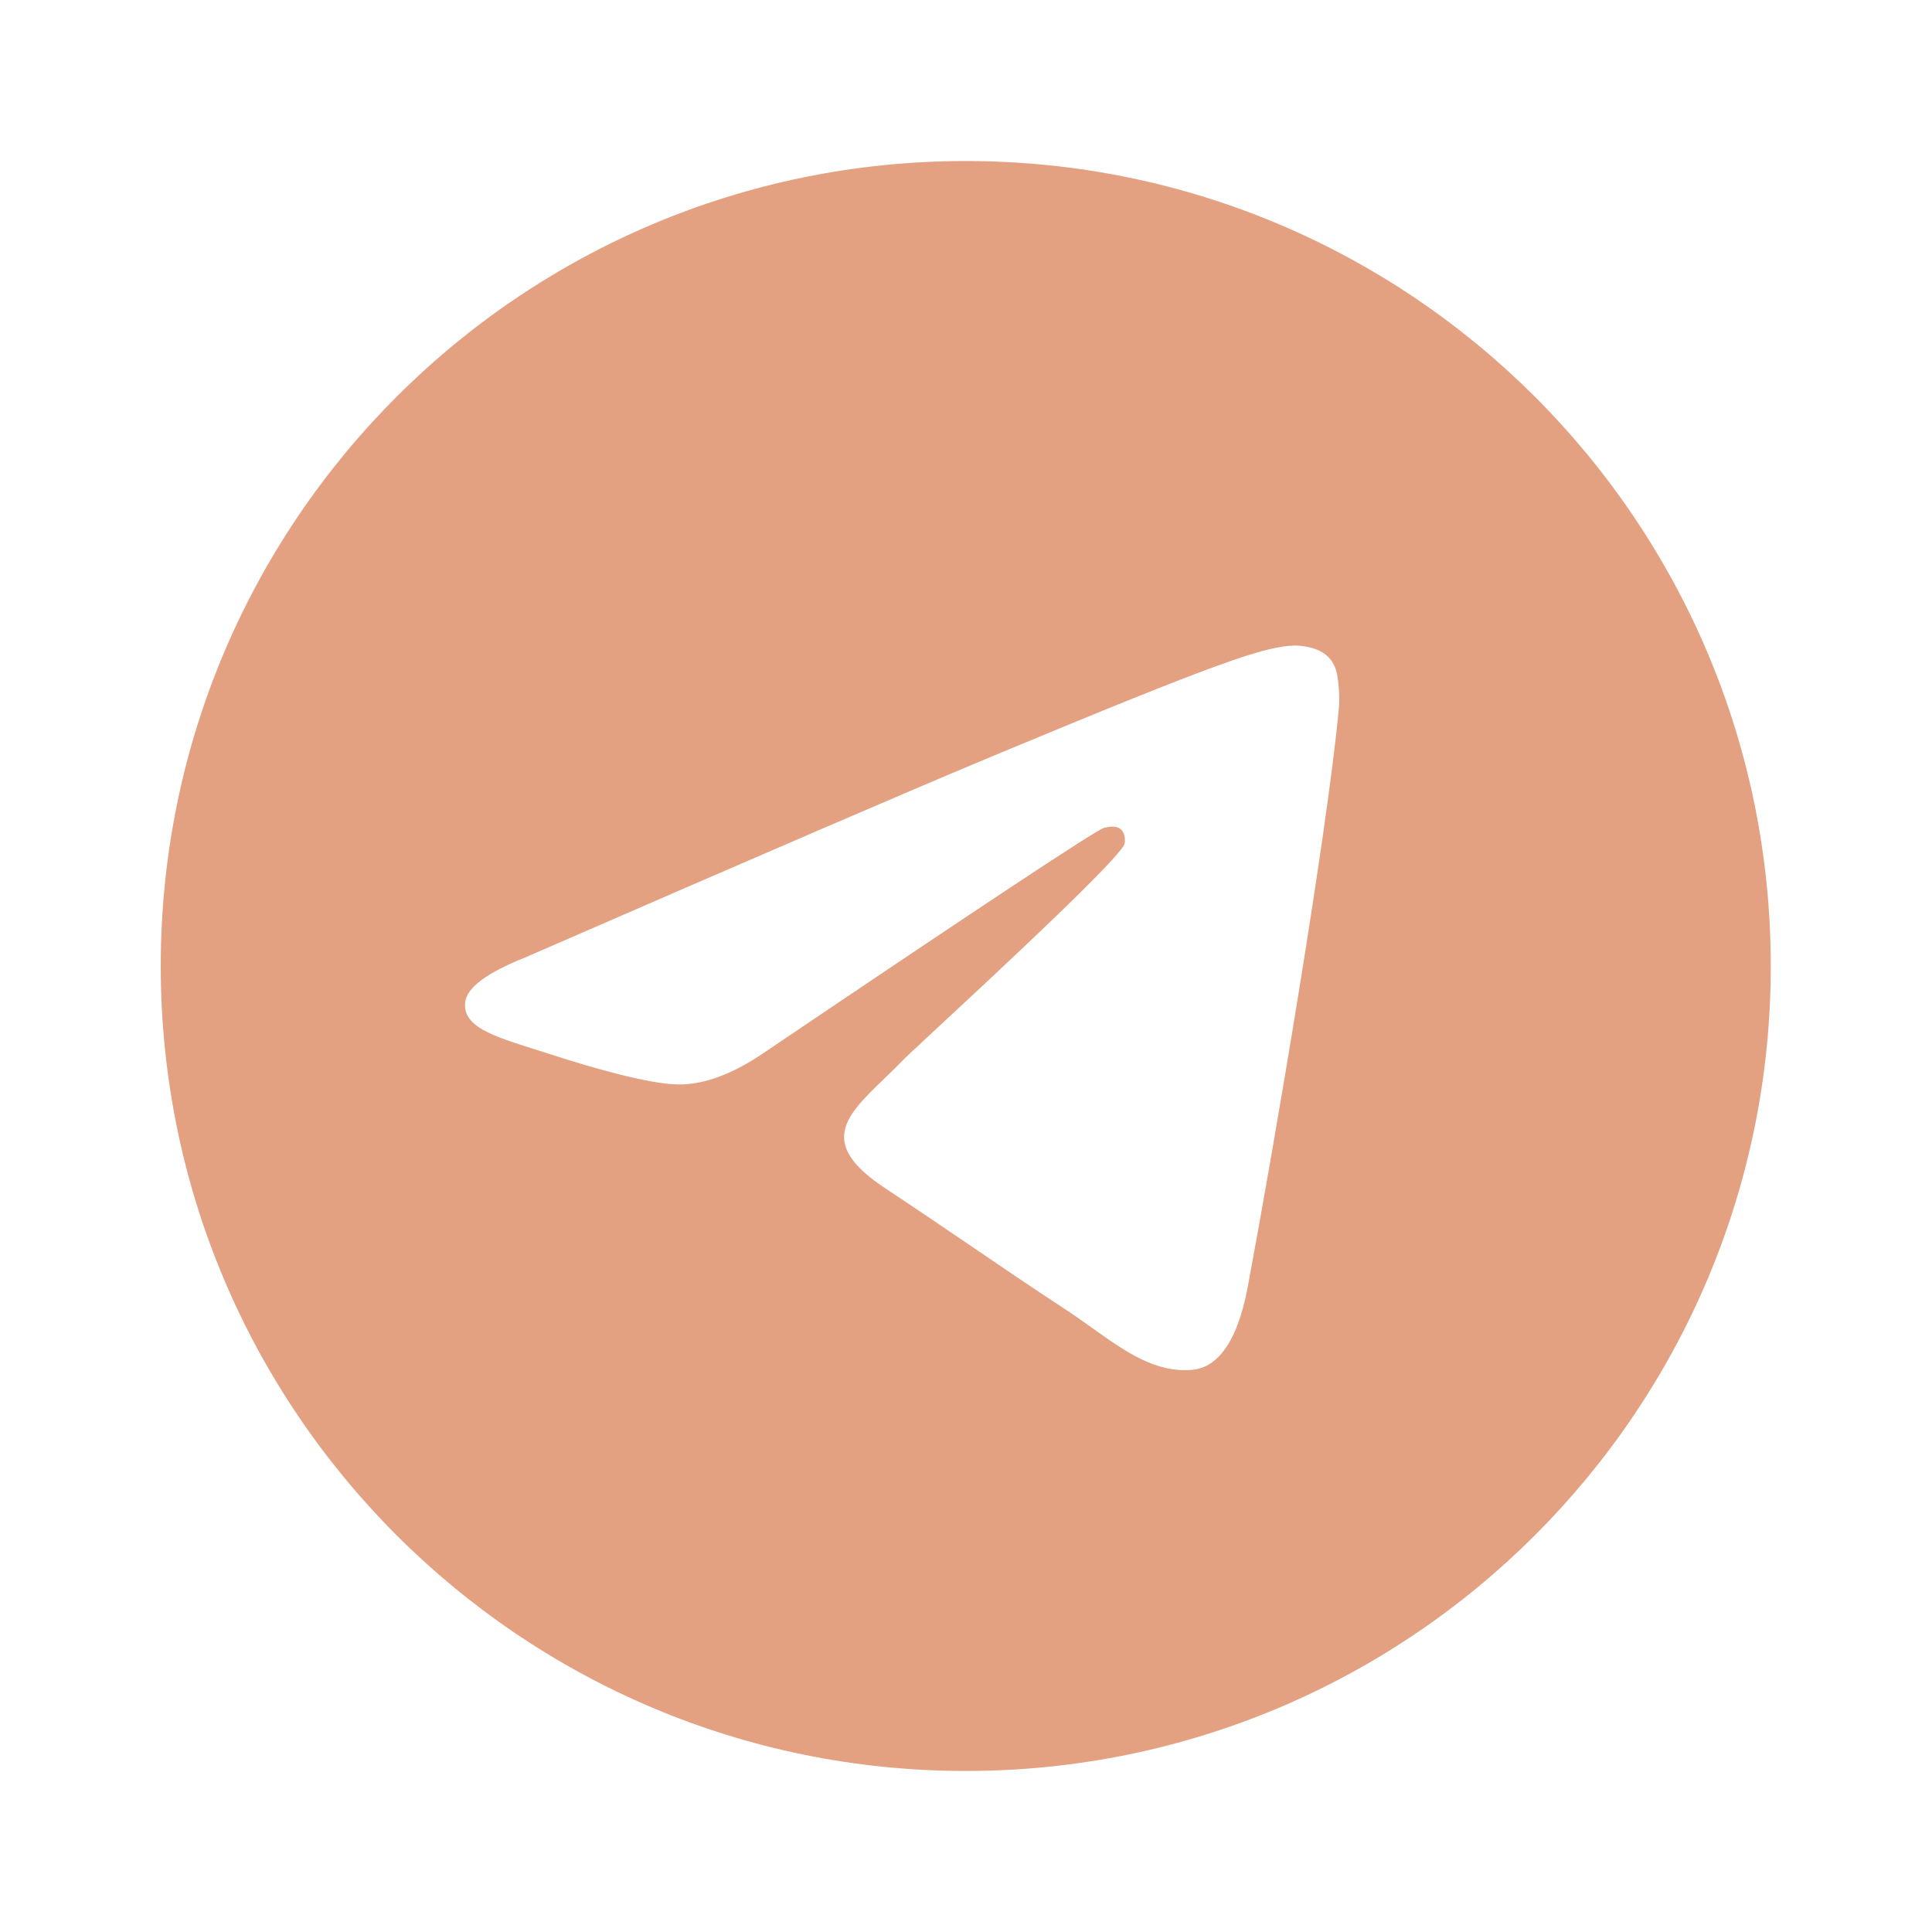 <?xml version="1.0" encoding="UTF-8"?> <svg xmlns="http://www.w3.org/2000/svg" width="20" height="20" viewBox="0 0 20 20" fill="none"><path fill-rule="evenodd" clip-rule="evenodd" d="M18.331 10C18.331 14.602 14.6 18.333 9.997 18.333C5.395 18.333 1.664 14.602 1.664 10C1.664 5.398 5.395 1.667 9.997 1.667C14.6 1.667 18.331 5.398 18.331 10ZM10.296 7.819C9.485 8.156 7.866 8.854 5.436 9.912C5.042 10.069 4.835 10.222 4.816 10.372C4.784 10.626 5.102 10.726 5.535 10.862C5.593 10.88 5.654 10.9 5.717 10.92C6.142 11.058 6.715 11.22 7.012 11.226C7.282 11.232 7.583 11.121 7.916 10.893C10.186 9.36 11.357 8.586 11.431 8.569C11.483 8.558 11.555 8.543 11.604 8.586C11.652 8.629 11.647 8.711 11.642 8.733C11.611 8.867 10.364 10.027 9.719 10.626C9.518 10.813 9.375 10.946 9.346 10.976C9.281 11.044 9.214 11.108 9.15 11.17C8.755 11.551 8.458 11.837 9.167 12.303C9.507 12.528 9.779 12.713 10.051 12.898C10.348 13.1 10.643 13.302 11.026 13.553C11.124 13.617 11.217 13.683 11.308 13.748C11.653 13.994 11.963 14.215 12.346 14.18C12.569 14.159 12.799 13.95 12.916 13.325C13.192 11.849 13.735 8.652 13.86 7.334C13.871 7.219 13.857 7.071 13.846 7.006C13.835 6.941 13.812 6.849 13.727 6.78C13.628 6.699 13.473 6.682 13.405 6.683C13.091 6.689 12.61 6.856 10.296 7.819Z" fill="#E3A182"></path></svg> 